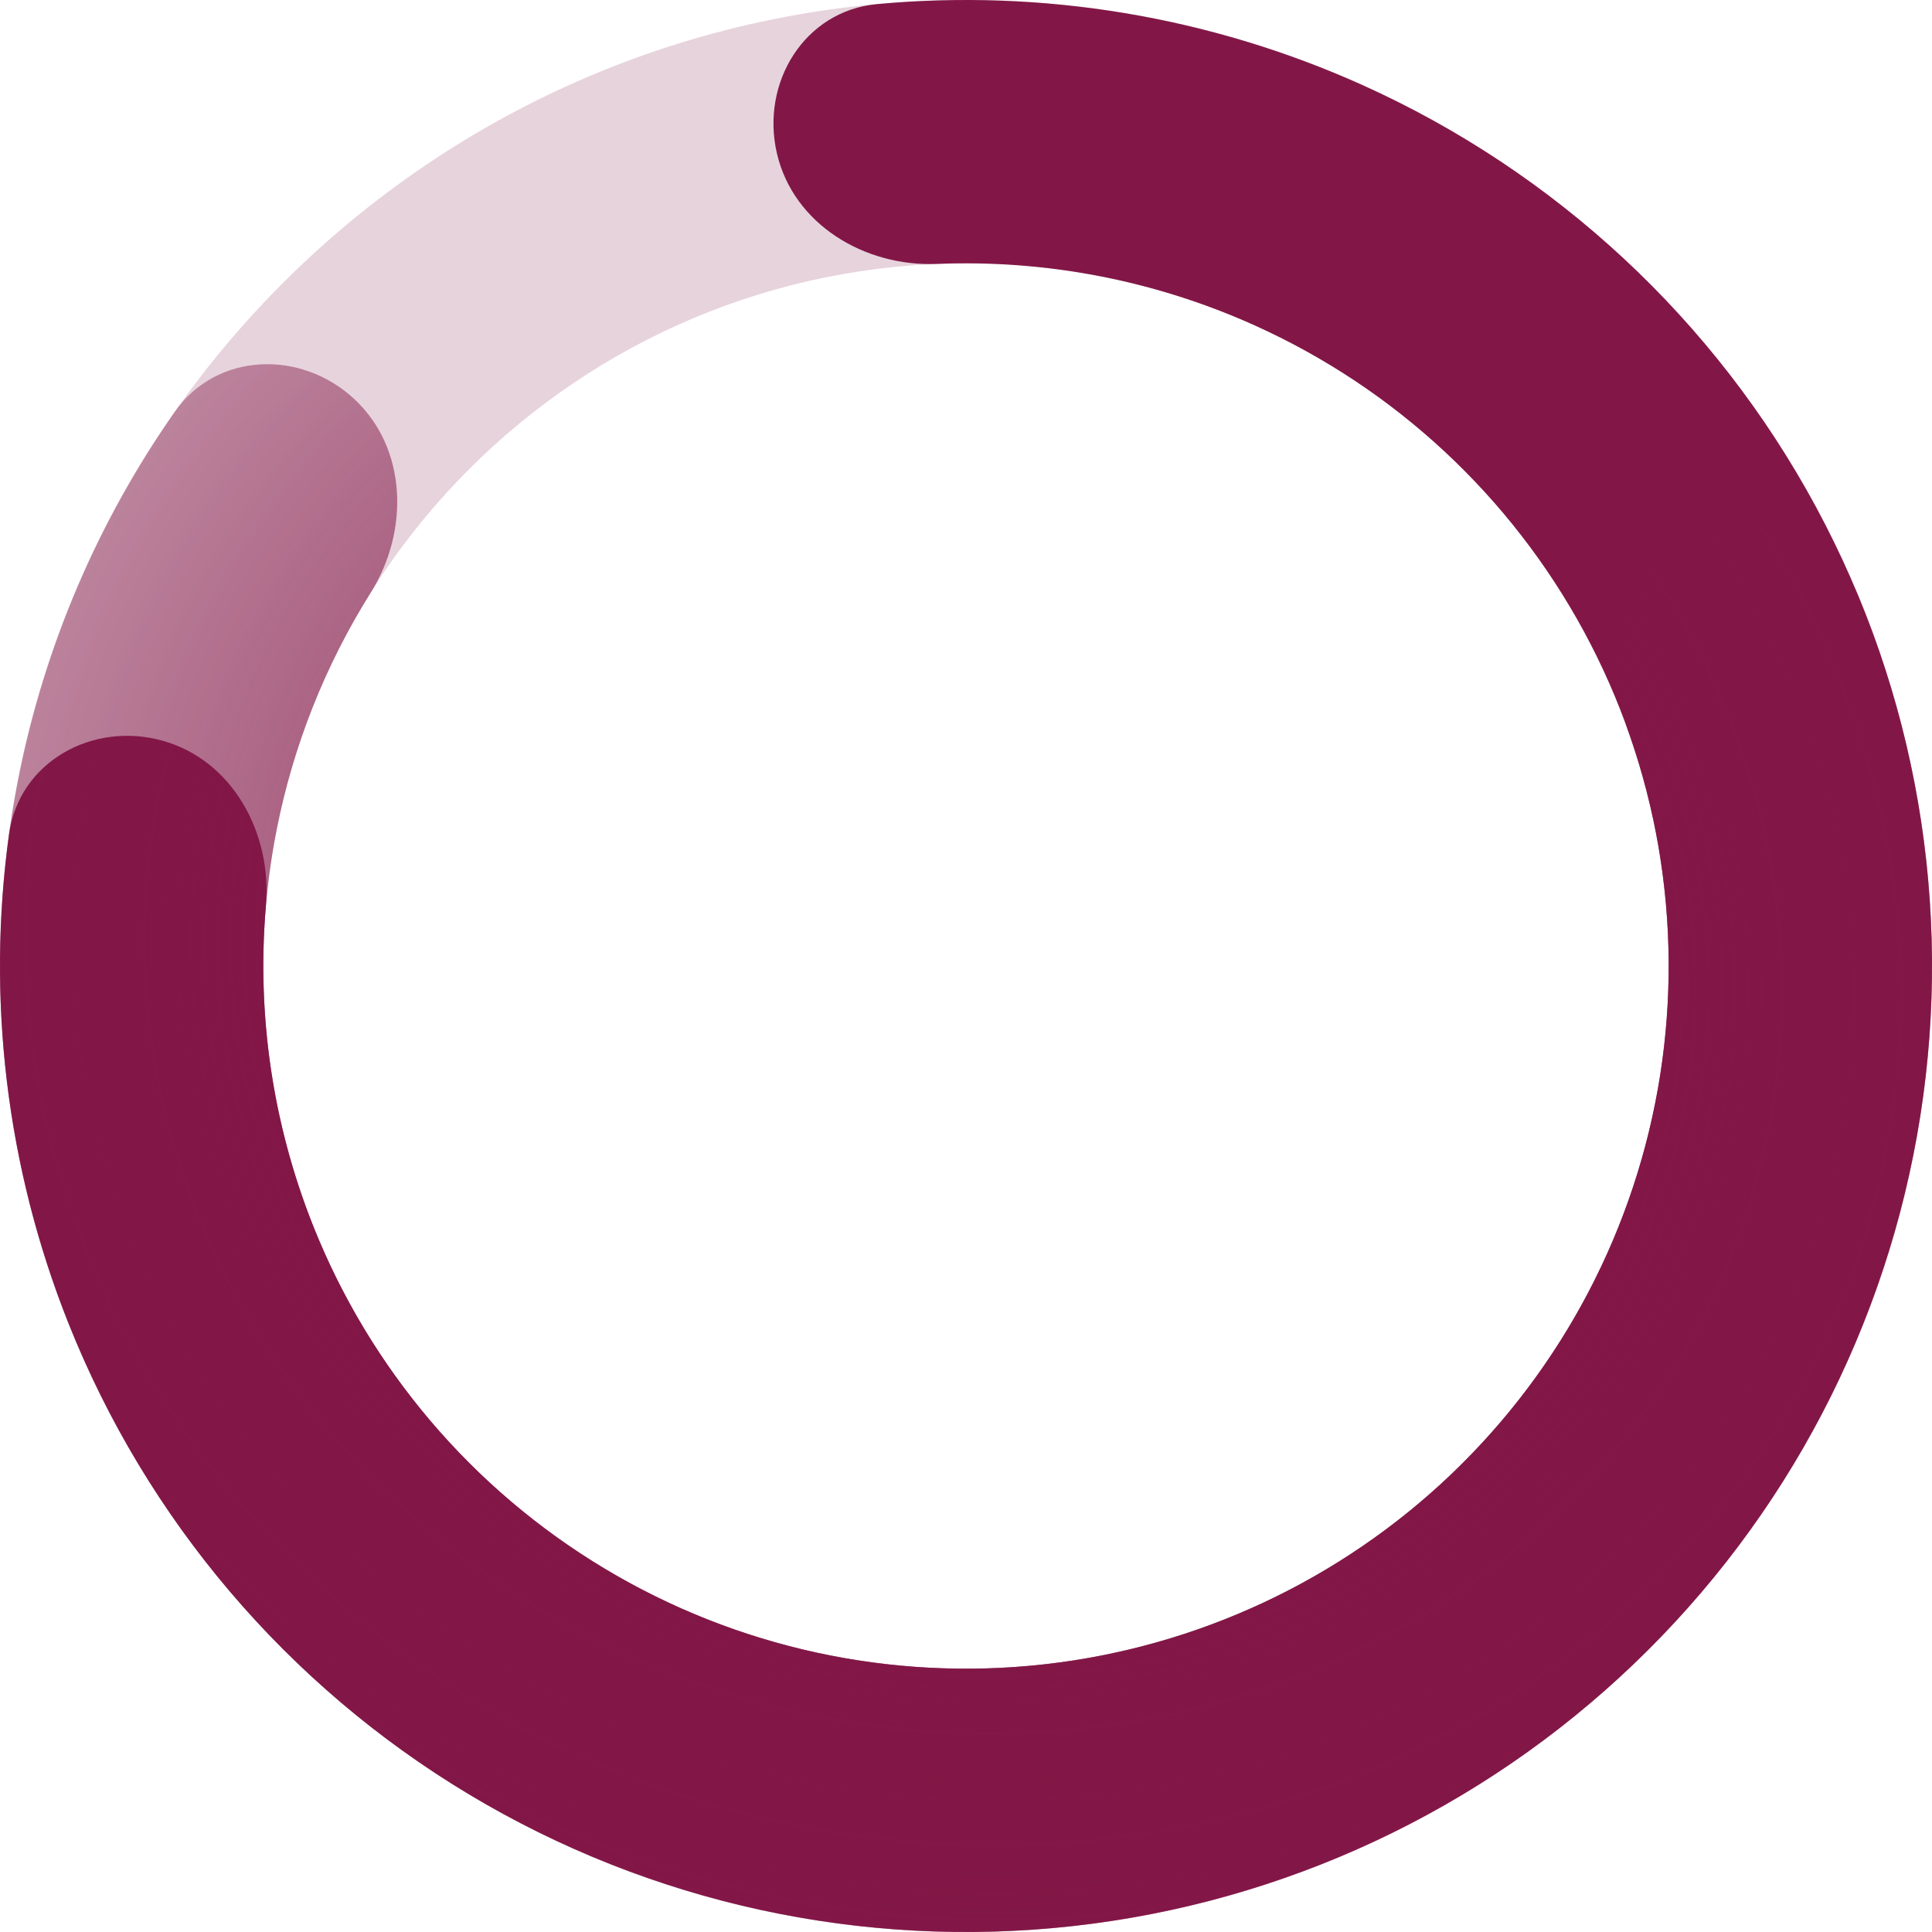 <svg width="30" height="30" viewBox="0 0 30 30" fill="none" xmlns="http://www.w3.org/2000/svg">
<path d="M30 15C30 23.284 23.284 30 15 30C6.716 30 0 23.284 0 15C0 6.716 6.716 0 15 0C23.284 0 30 6.716 30 15ZM4.089 15C4.089 21.026 8.974 25.911 15 25.911C21.026 25.911 25.911 21.026 25.911 15C25.911 8.974 21.026 4.089 15 4.089C8.974 4.089 4.089 8.974 4.089 15Z" fill="#821747" fill-opacity="0.19"/>
<path d="M12.064 2.382C11.808 1.282 12.493 0.168 13.617 0.064C16.187 -0.174 18.786 0.254 21.16 1.323C24.158 2.674 26.63 4.972 28.194 7.864C29.758 10.756 30.329 14.082 29.818 17.33C29.307 20.579 27.743 23.569 25.366 25.841C22.99 28.114 19.932 29.543 16.665 29.907C13.397 30.272 10.1 29.553 7.28 27.861C4.461 26.169 2.276 23.597 1.061 20.541C0.099 18.122 -0.212 15.506 0.141 12.95C0.295 11.831 1.438 11.197 2.526 11.502C3.613 11.807 4.226 12.938 4.129 14.063C3.984 15.744 4.231 17.445 4.861 19.031C5.744 21.253 7.334 23.124 9.385 24.355C11.435 25.586 13.834 26.109 16.211 25.844C18.588 25.578 20.812 24.539 22.541 22.886C24.269 21.233 25.407 19.058 25.779 16.695C26.15 14.332 25.735 11.913 24.597 9.809C23.459 7.705 21.662 6.034 19.481 5.052C17.925 4.351 16.236 4.029 14.55 4.098C13.422 4.145 12.32 3.481 12.064 2.382Z" fill="url(#paint0_angular_0_1162)"/>
<path d="M26.175 8.445C27.149 7.874 28.416 8.197 28.85 9.24C29.649 11.161 30.042 13.235 29.996 15.33C29.935 18.109 29.103 20.816 27.593 23.15C26.082 25.484 23.953 27.352 21.443 28.546C18.932 29.74 16.139 30.213 13.376 29.912C10.612 29.611 7.987 28.548 5.792 26.841C3.598 25.135 1.921 22.852 0.948 20.248C-0.025 17.644 -0.254 14.821 0.284 12.093C0.69 10.037 1.521 8.097 2.715 6.393C3.363 5.468 4.67 5.426 5.498 6.193C6.326 6.961 6.356 8.247 5.756 9.204C5.052 10.327 4.555 11.574 4.296 12.886C3.904 14.87 4.071 16.923 4.779 18.817C5.486 20.712 6.706 22.372 8.302 23.613C9.899 24.855 11.808 25.628 13.819 25.847C15.829 26.066 17.86 25.722 19.686 24.853C21.512 23.985 23.061 22.626 24.16 20.928C25.259 19.231 25.864 17.261 25.908 15.24C25.938 13.903 25.721 12.578 25.275 11.33C24.895 10.266 25.201 9.017 26.175 8.445Z" fill="url(#paint1_angular_0_1162)"/>
<defs>
<radialGradient id="paint0_angular_0_1162" cx="0" cy="0" r="1" gradientUnits="userSpaceOnUse" gradientTransform="translate(15 15) rotate(-114.59) scale(25.612)">
<stop stop-color="#821747"/>
<stop offset="1" stop-color="#821747"/>
</radialGradient>
<radialGradient id="paint1_angular_0_1162" cx="0" cy="0" r="1" gradientUnits="userSpaceOnUse" gradientTransform="translate(15 15) rotate(-89.076) scale(24.477 26.087)">
<stop stop-color="#821747"/>
<stop offset="1" stop-color="#821747" stop-opacity="0"/>
</radialGradient>
</defs>
</svg>
